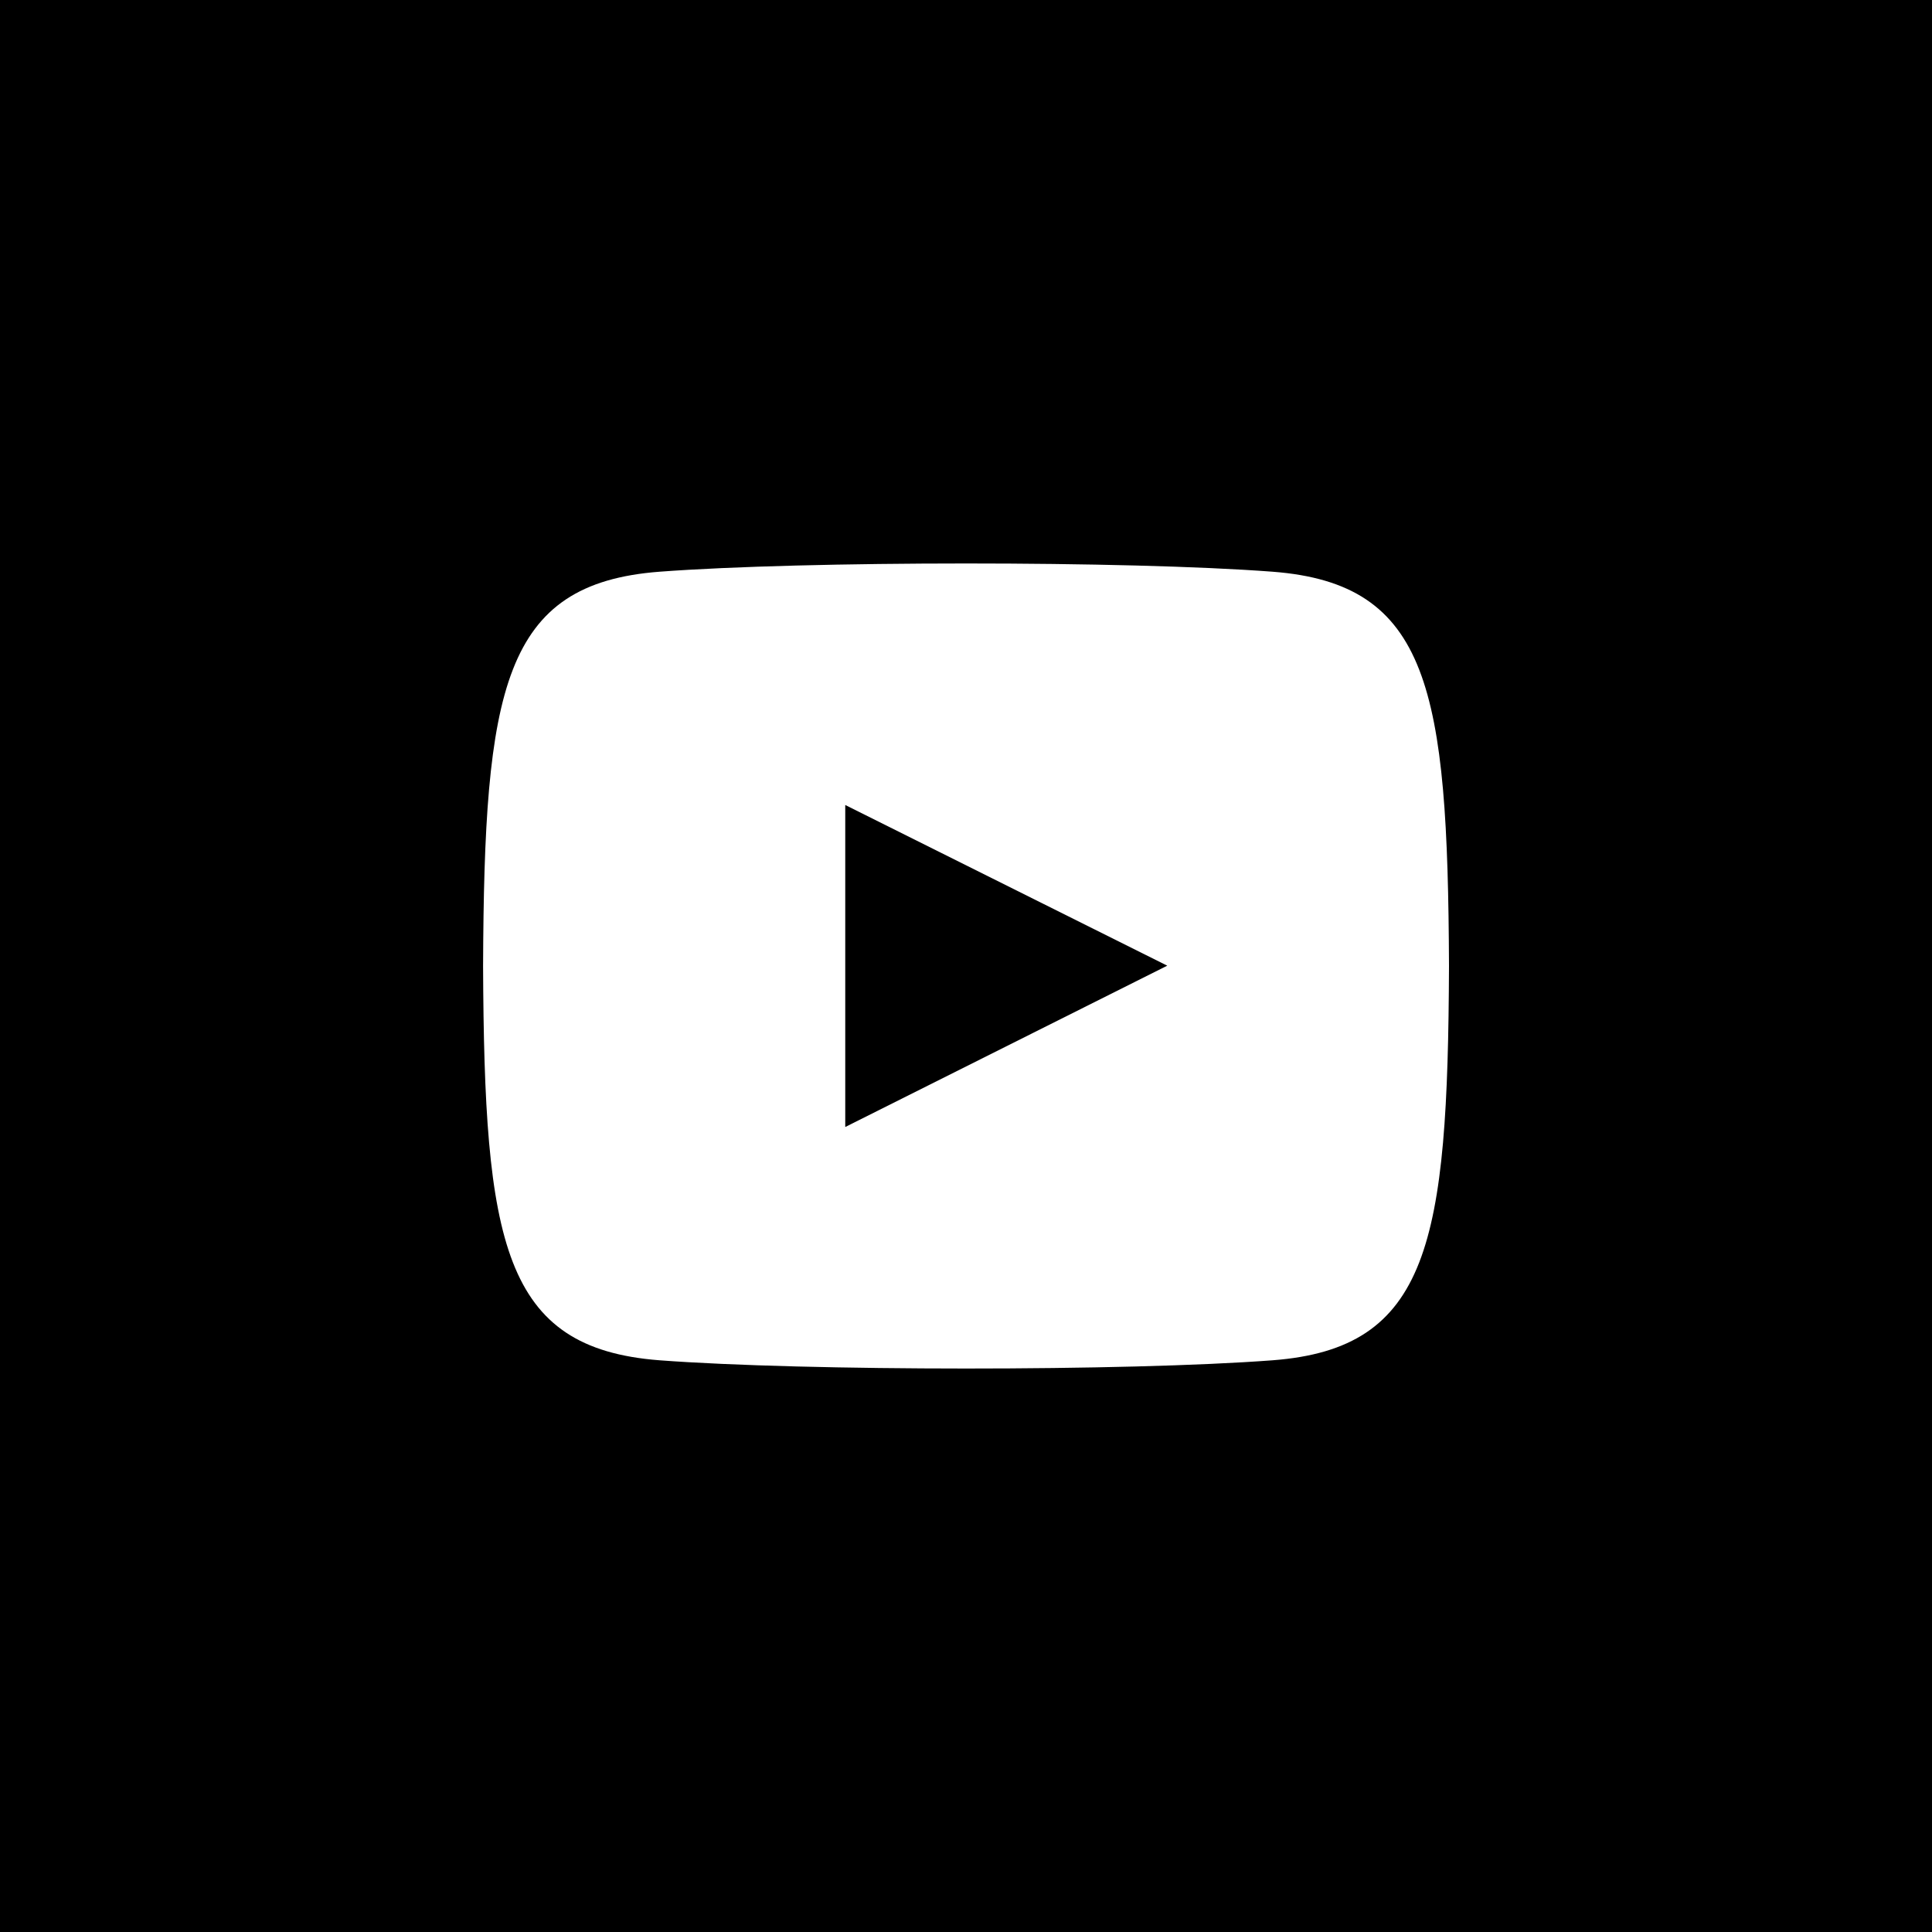 <?xml version="1.0" encoding="UTF-8"?>
<svg width="24px" height="24px" version="1.1" viewBox="0 0 24 24" xmlns="http://www.w3.org/2000/svg" xmlns:cc="http://creativecommons.org/ns#" xmlns:dc="http://purl.org/dc/elements/1.1/" xmlns:rdf="http://www.w3.org/1999/02/22-rdf-syntax-ns#">
 <g fill-rule="evenodd">
  <rect width="24" height="24" rx="0"/>
  <path d="m15.808 7.102c-1.802-0.137-5.816-0.136-7.615 0-1.948 0.148-2.178 1.456-2.192 4.898 0.015 3.436 0.242 4.749 2.192 4.898 1.8 0.136 5.813 0.137 7.615 0 1.948-0.148 2.178-1.456 2.192-4.898-0.015-3.436-0.242-4.749-2.192-4.898z" fill="#fff" fill-rule="nonzero"/>
  <polygon points="10.5 14 10.5 10 14.5 11.996" fill-rule="nonzero"/>
 </g>
</svg>
